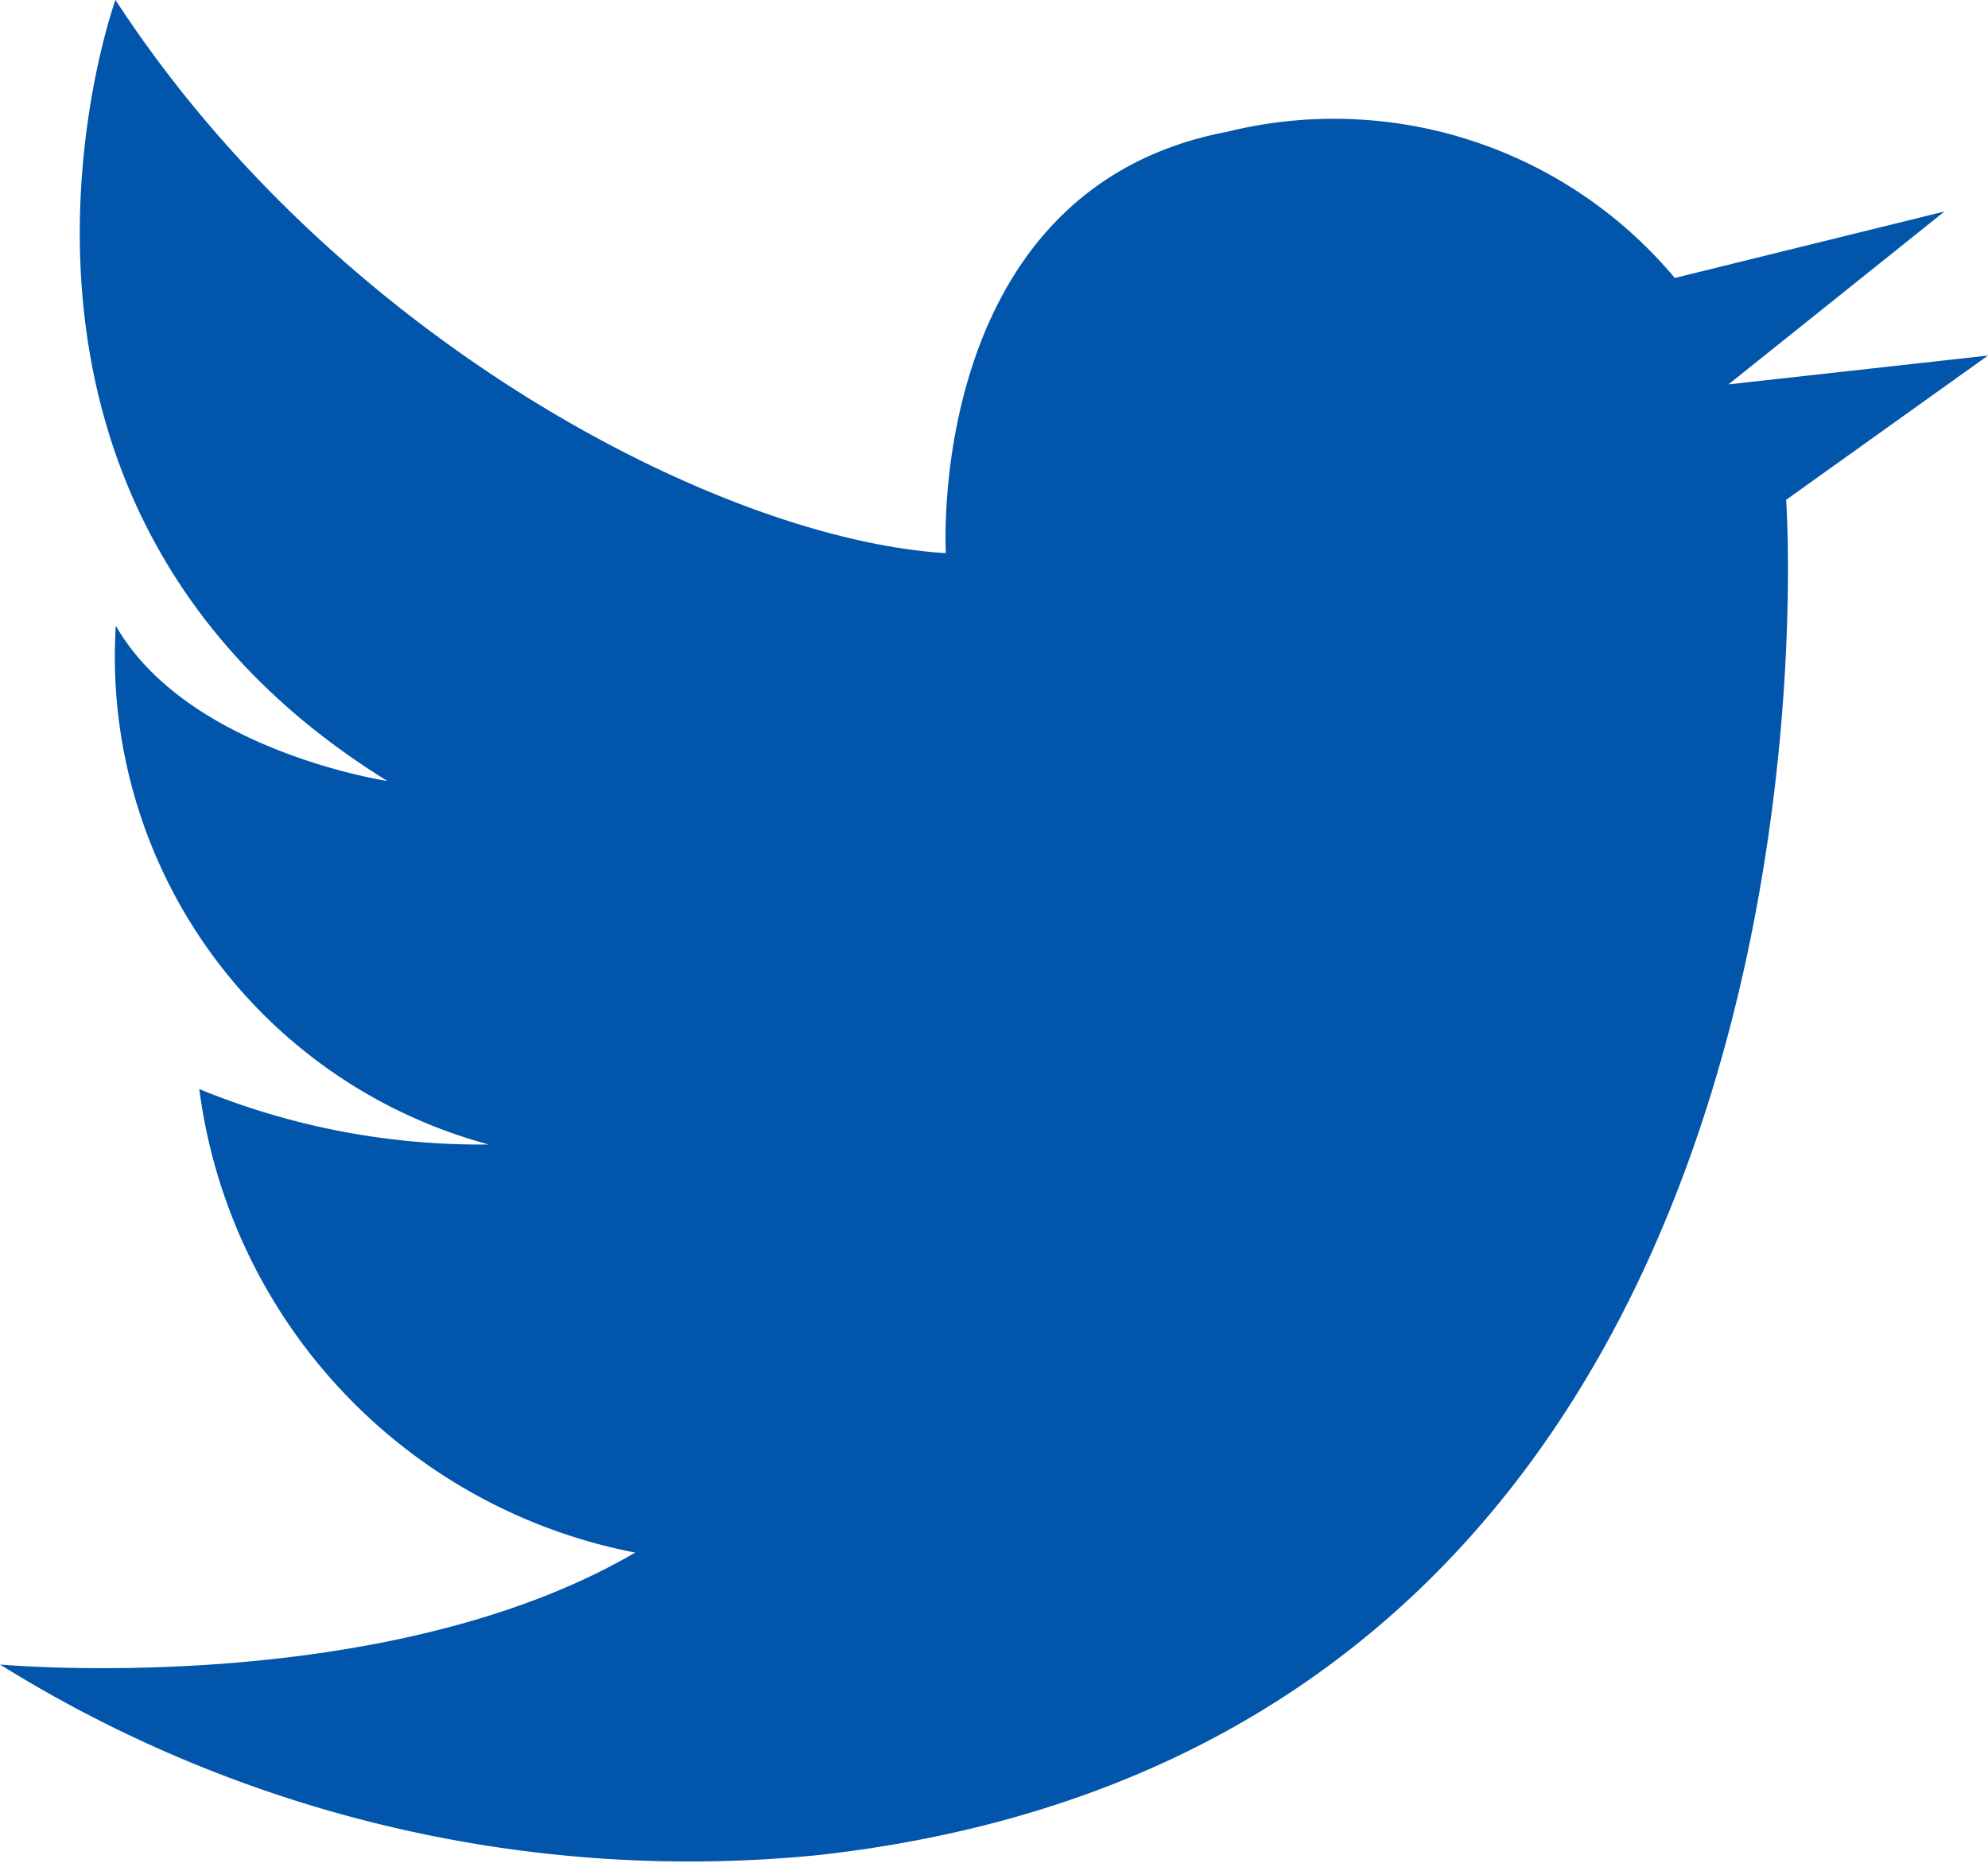 <svg xmlns="http://www.w3.org/2000/svg" width="28.412" height="26.629" viewBox="0 0 28.412 26.629">
  <path id="ico-tw" d="M52.688,68.609c-3.594,2.1-9.078,1.6-9.078,1.6a18.643,18.643,0,0,0,11.721,2.721C70.4,71.221,69.137,53.562,69.137,53.562L72.022,51.5l-3.709.412L71.4,49.441l-3.854.95a6.355,6.355,0,0,0-6.4-2.089c-4.327.824-4.018,6.022-4.018,6.022-3.211-.195-8.711-3.059-11.868-7.907,0,0-2.585,7.161,3.887,11.164,0,0-2.86-.432-3.882-2.22a7.22,7.22,0,0,0,5.33,7.415,10.563,10.563,0,0,1-4.137-.792,7.769,7.769,0,0,0,6.226,6.624" transform="translate(-43.61 -46.418)" fill="#0156ac"/>
</svg>
